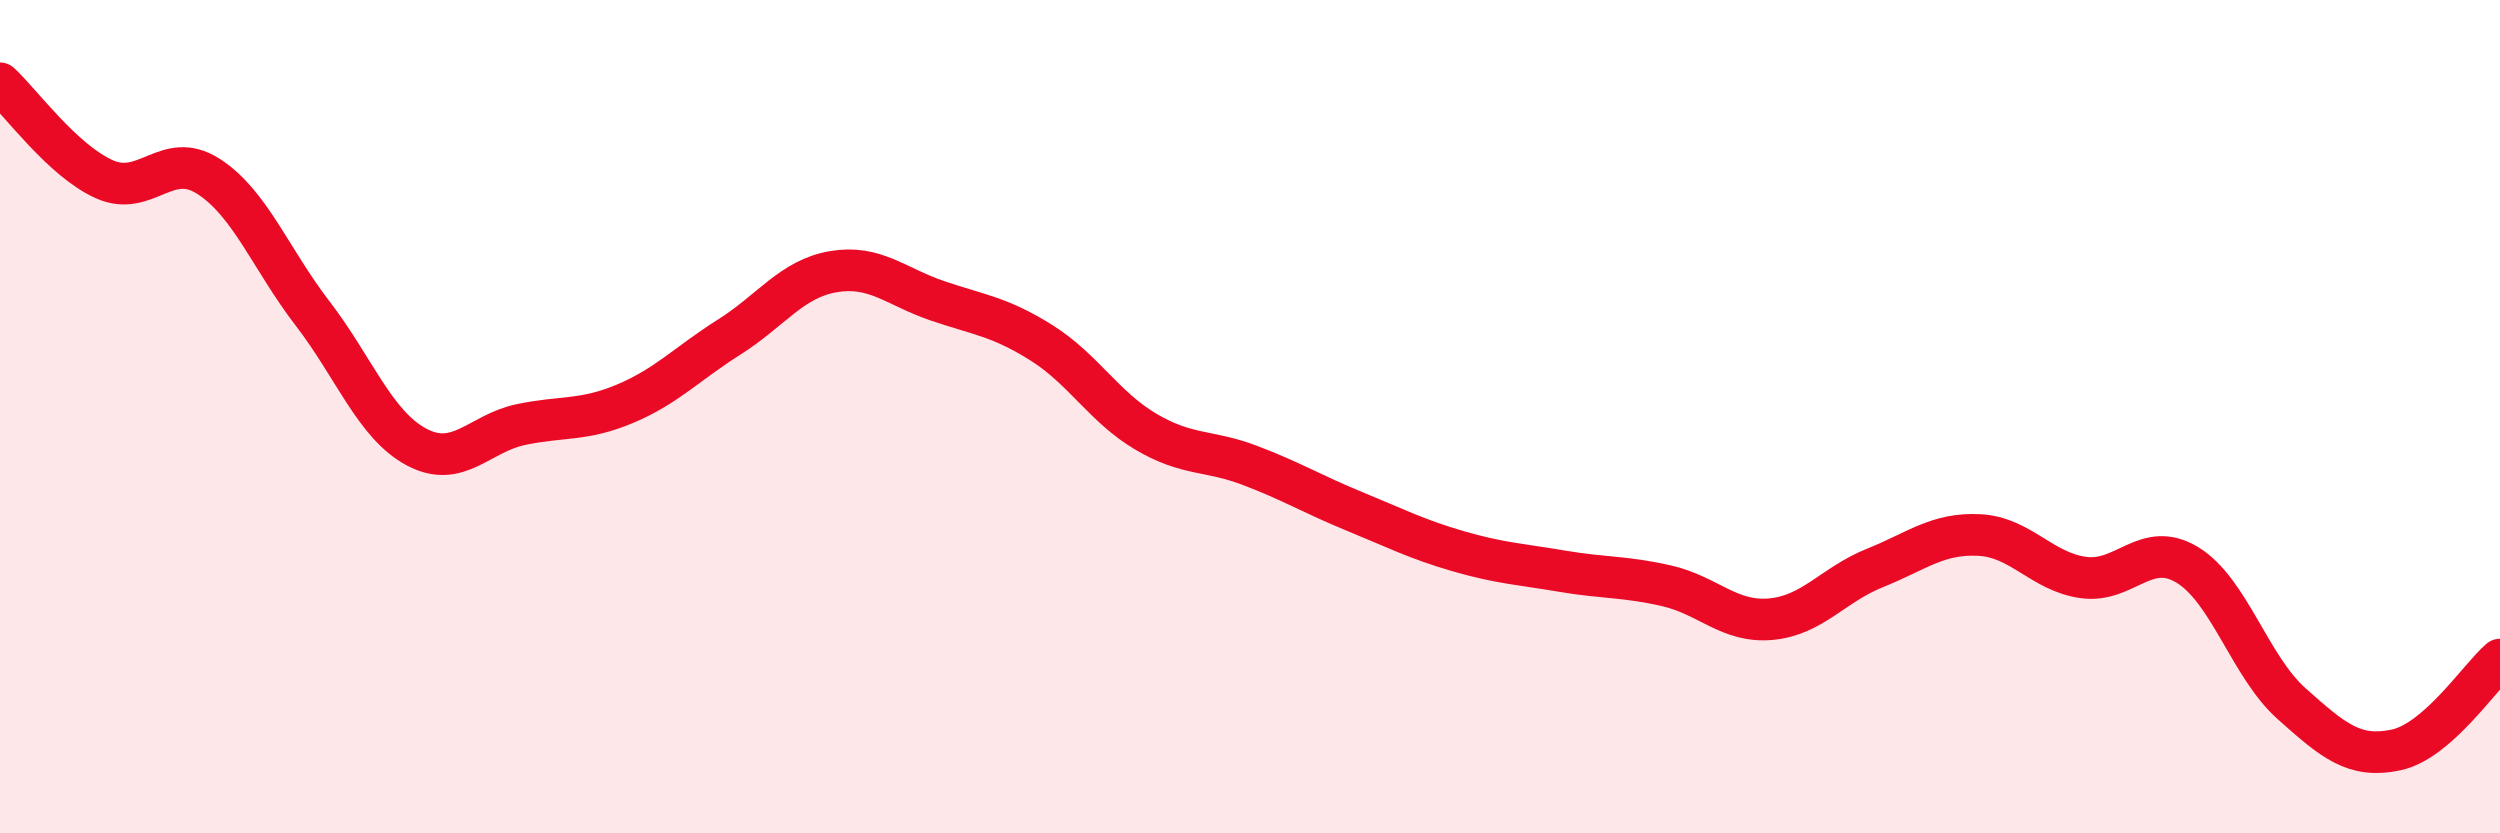 
    <svg width="60" height="20" viewBox="0 0 60 20" xmlns="http://www.w3.org/2000/svg">
      <path
        d="M 0,2 C 0.5,2.46 1.5,3.85 2.5,4.3 C 3.5,4.75 4,3.59 5,4.23 C 6,4.87 6.5,6.22 7.5,7.52 C 8.5,8.82 9,10.2 10,10.73 C 11,11.26 11.5,10.4 12.5,10.19 C 13.5,9.98 14,10.11 15,9.69 C 16,9.27 16.5,8.72 17.5,8.09 C 18.5,7.46 19,6.69 20,6.52 C 21,6.35 21.5,6.88 22.5,7.22 C 23.5,7.56 24,7.6 25,8.23 C 26,8.86 26.5,9.77 27.5,10.36 C 28.5,10.95 29,10.79 30,11.17 C 31,11.55 31.5,11.86 32.5,12.27 C 33.5,12.68 34,12.94 35,13.23 C 36,13.52 36.5,13.54 37.5,13.71 C 38.5,13.88 39,13.83 40,14.06 C 41,14.29 41.5,14.95 42.5,14.86 C 43.5,14.77 44,14.03 45,13.63 C 46,13.23 46.5,12.79 47.5,12.84 C 48.5,12.89 49,13.72 50,13.86 C 51,14 51.5,12.95 52.5,13.56 C 53.5,14.17 54,16 55,16.89 C 56,17.78 56.5,18.21 57.5,18 C 58.5,17.79 59.5,16.26 60,15.83L60 20L0 20Z"
        fill="#EB0A25"
        opacity="0.1"
        stroke-linecap="round"
        stroke-linejoin="round"
      />
      <path
        d="M 0,2 C 0.5,2.46 1.5,3.85 2.5,4.3 C 3.5,4.75 4,3.59 5,4.23 C 6,4.87 6.5,6.22 7.5,7.52 C 8.5,8.82 9,10.2 10,10.73 C 11,11.26 11.5,10.4 12.5,10.19 C 13.5,9.98 14,10.11 15,9.69 C 16,9.27 16.5,8.72 17.5,8.09 C 18.5,7.46 19,6.69 20,6.52 C 21,6.35 21.5,6.88 22.5,7.22 C 23.5,7.56 24,7.6 25,8.23 C 26,8.86 26.5,9.77 27.5,10.36 C 28.5,10.95 29,10.79 30,11.17 C 31,11.55 31.5,11.86 32.5,12.27 C 33.5,12.68 34,12.94 35,13.23 C 36,13.52 36.5,13.54 37.5,13.71 C 38.5,13.88 39,13.83 40,14.06 C 41,14.29 41.5,14.95 42.5,14.86 C 43.5,14.77 44,14.03 45,13.63 C 46,13.23 46.5,12.79 47.5,12.84 C 48.5,12.89 49,13.72 50,13.86 C 51,14 51.5,12.95 52.5,13.56 C 53.5,14.17 54,16 55,16.89 C 56,17.78 56.5,18.21 57.5,18 C 58.5,17.79 59.5,16.26 60,15.83"
        stroke="#EB0A25"
        stroke-width="1"
        fill="none"
        stroke-linecap="round"
        stroke-linejoin="round"
      />
    </svg>
  